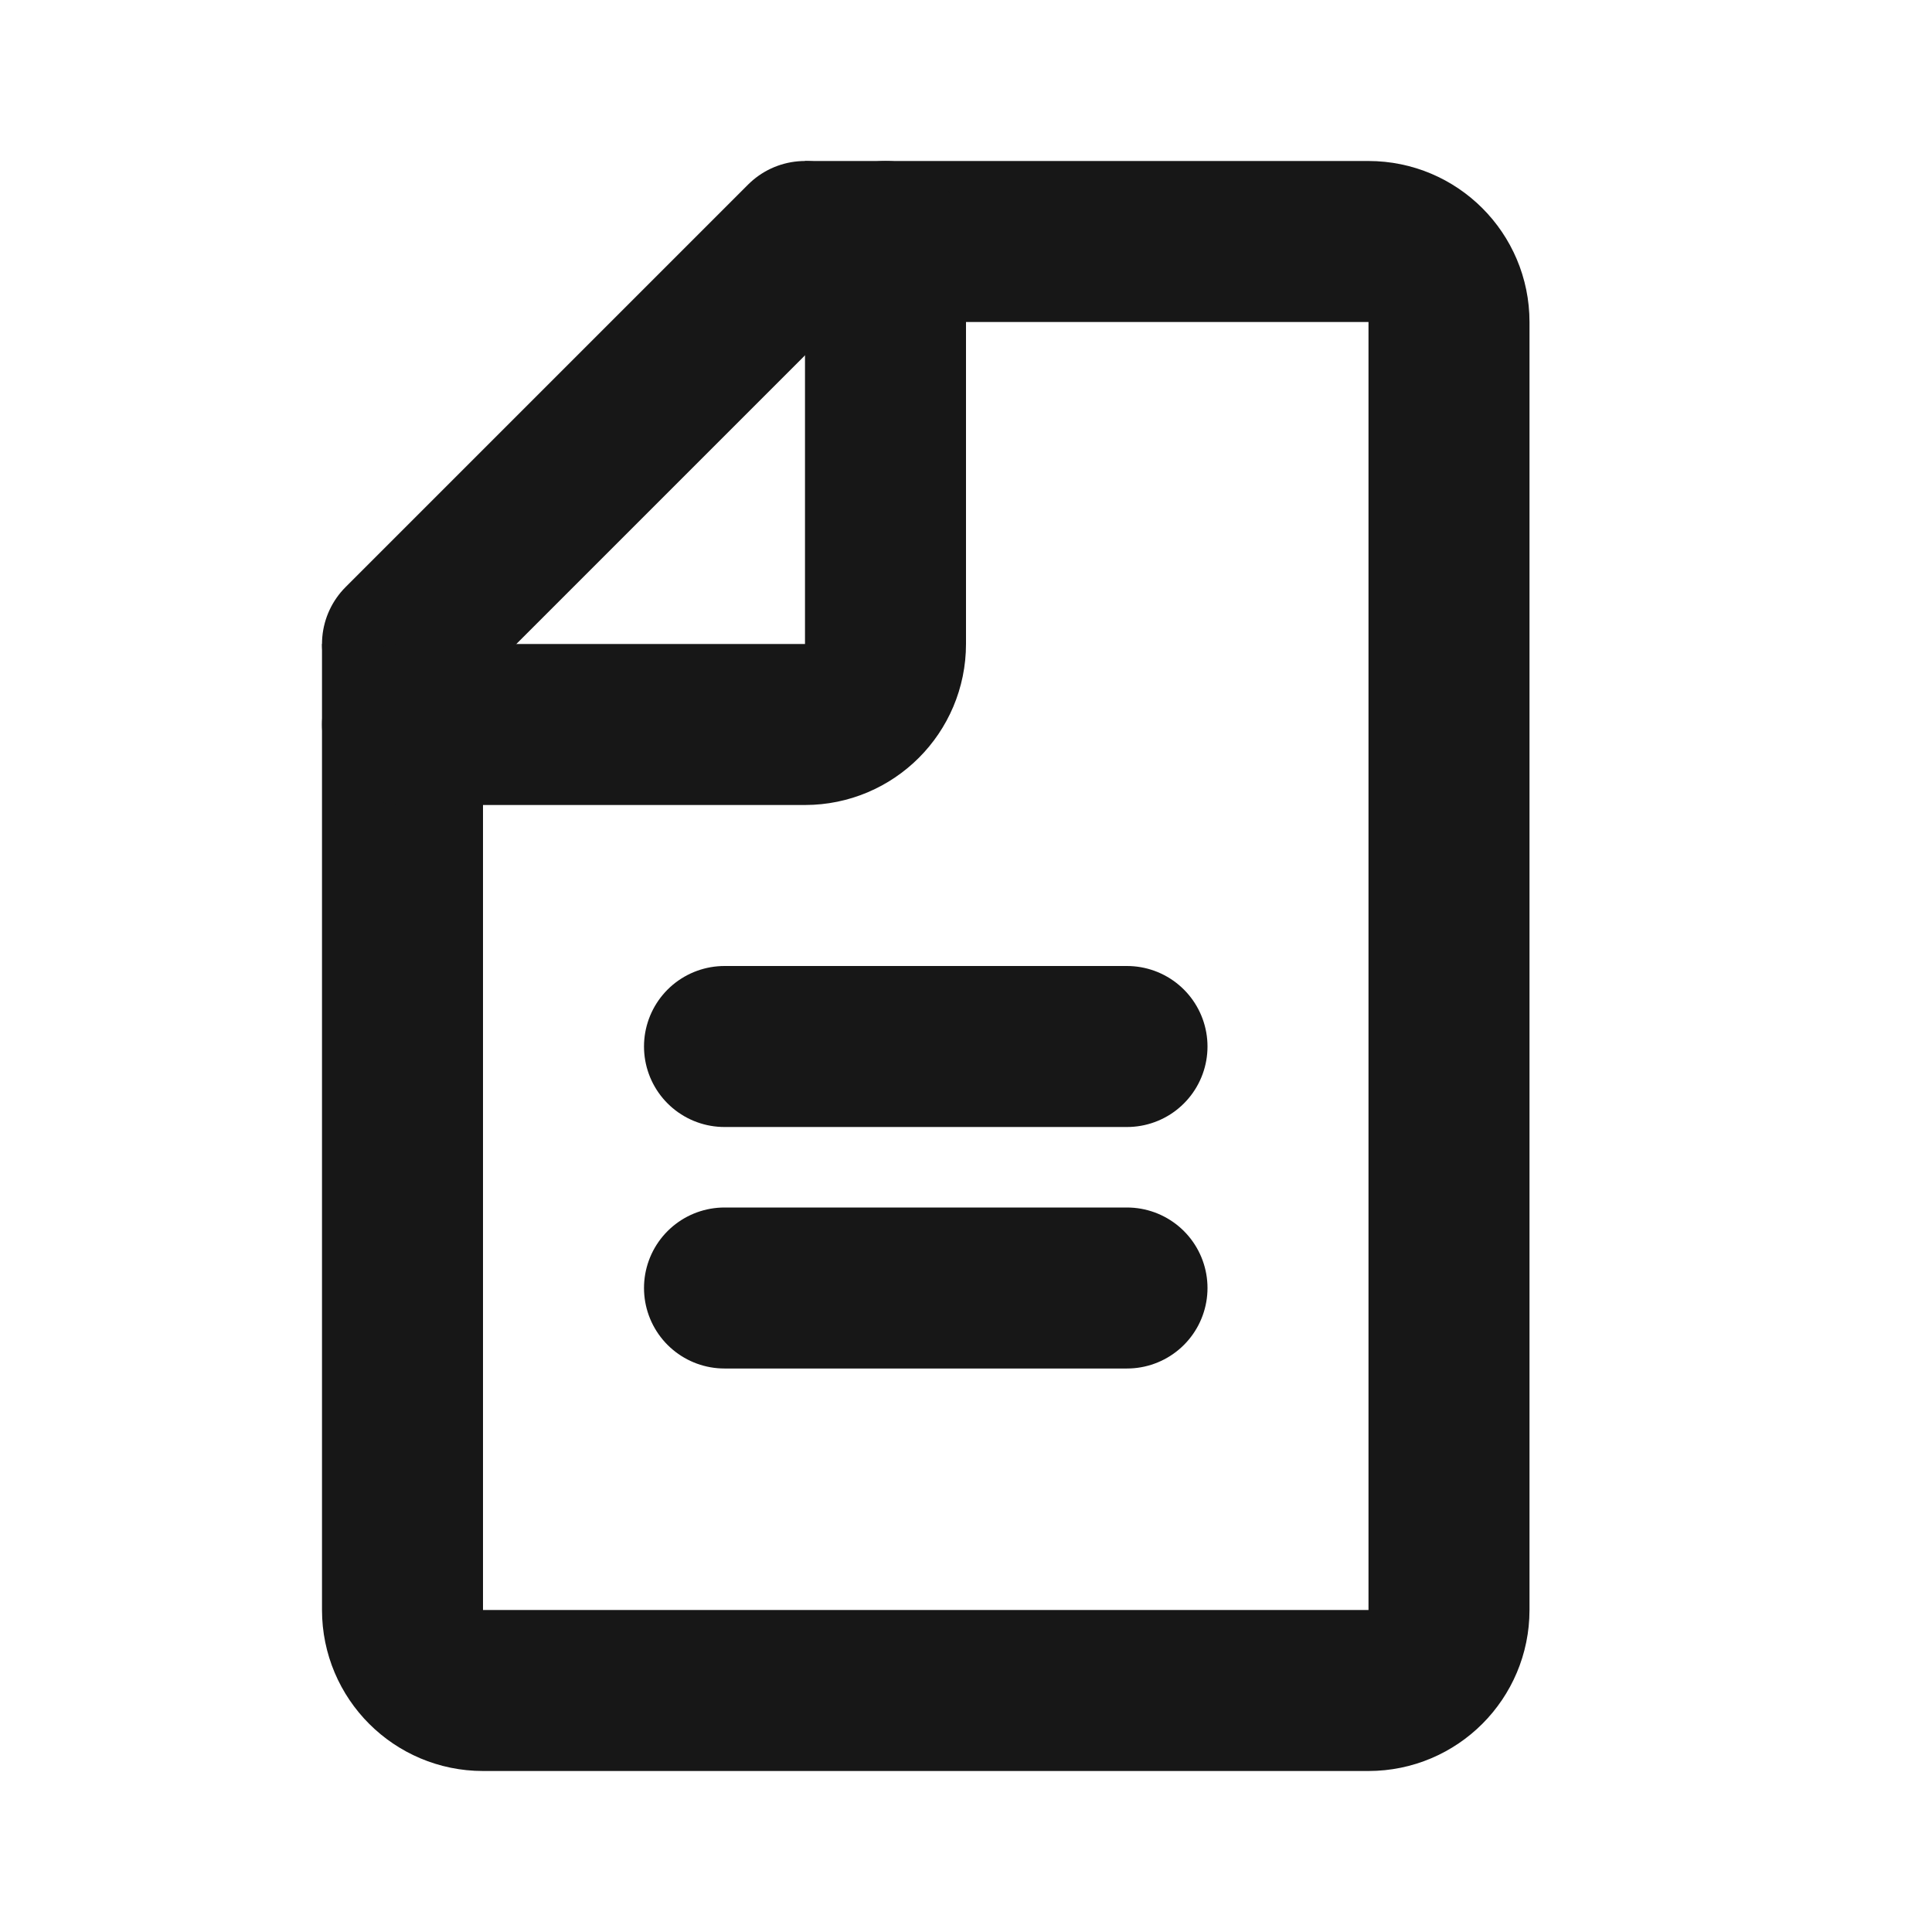 <svg width="24" height="24" viewBox="0 0 24 24" fill="none" xmlns="http://www.w3.org/2000/svg">
<g clip-path="url(#clip0_6282_80)">
<path d="M5 8L5 20C5 20.552 5.448 21 6 21H17C17.552 21 18 20.552 18 20V17.5V4C18 3.448 17.552 3 17 3H13H10" stroke="#171717" stroke-width="2"/>
<path d="M5 8L10 3" stroke="#171717" stroke-width="2" stroke-linecap="round"/>
<path d="M11 3V8C11 8.552 10.552 9 10 9H5" stroke="#171717" stroke-width="2" stroke-linecap="round"/>
<path d="M9 13L14 13" stroke="#171717" stroke-width="2" stroke-linecap="round"/>
<path d="M9 16L14 16" stroke="#171717" stroke-width="2" stroke-linecap="round"/>
</g>
<defs>
<clipPath id="clip0_6282_80">
<rect width="24" height="24" fill="white"/>
</clipPath>
</defs>
</svg>
